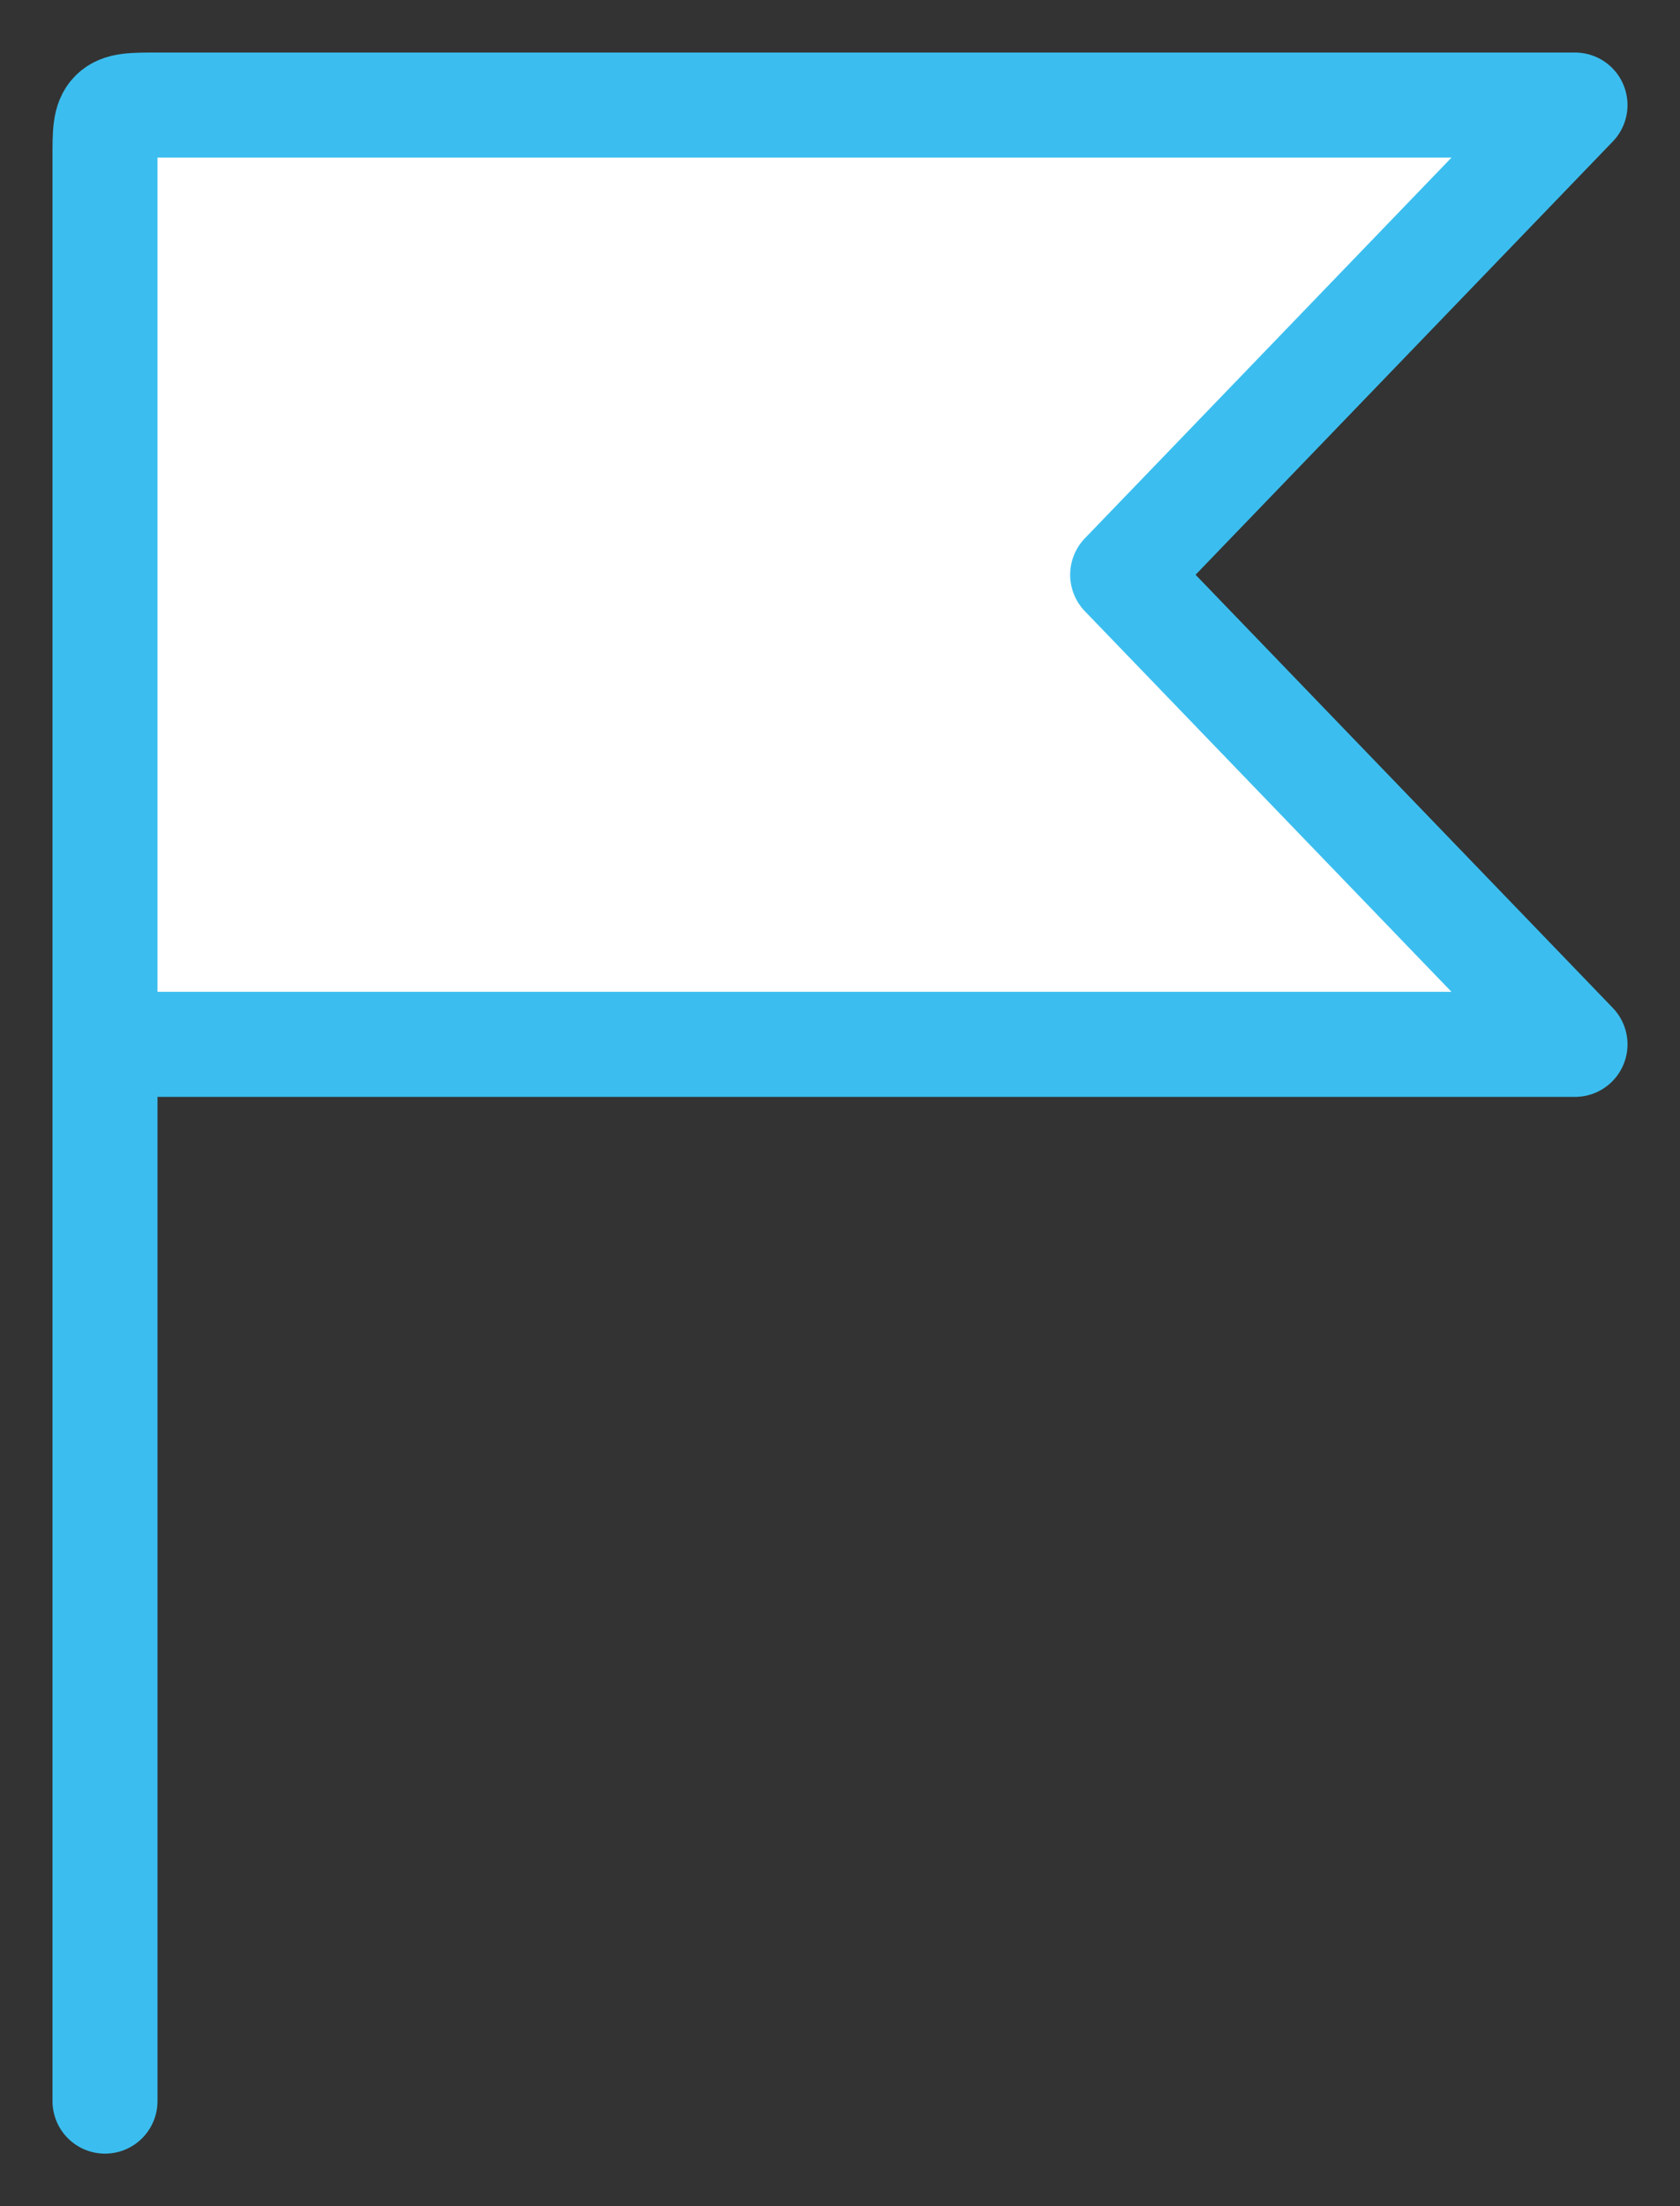 <svg width="16" height="21" viewBox="0 0 16 21" fill="none" xmlns="http://www.w3.org/2000/svg">
<rect x="0" y="0" width="16" height="21" fill="#333333" stroke="none"/>
<path d="M1 1.5V9.941H15L10.692 5.471L15 1H1.5C1.264 1 1.146 1 1.073 1.073C1 1.146 1 1.264 1 1.5Z" fill="white"/>
<path d="M1 9.941V1.5C1 1.264 1 1.146 1.073 1.073C1.146 1 1.264 1 1.5 1H15L10.692 5.471L15 9.941H1ZM1 9.941V20" stroke="#3BBEEF" stroke-linecap="round" stroke-linejoin="round"/>
</svg>
